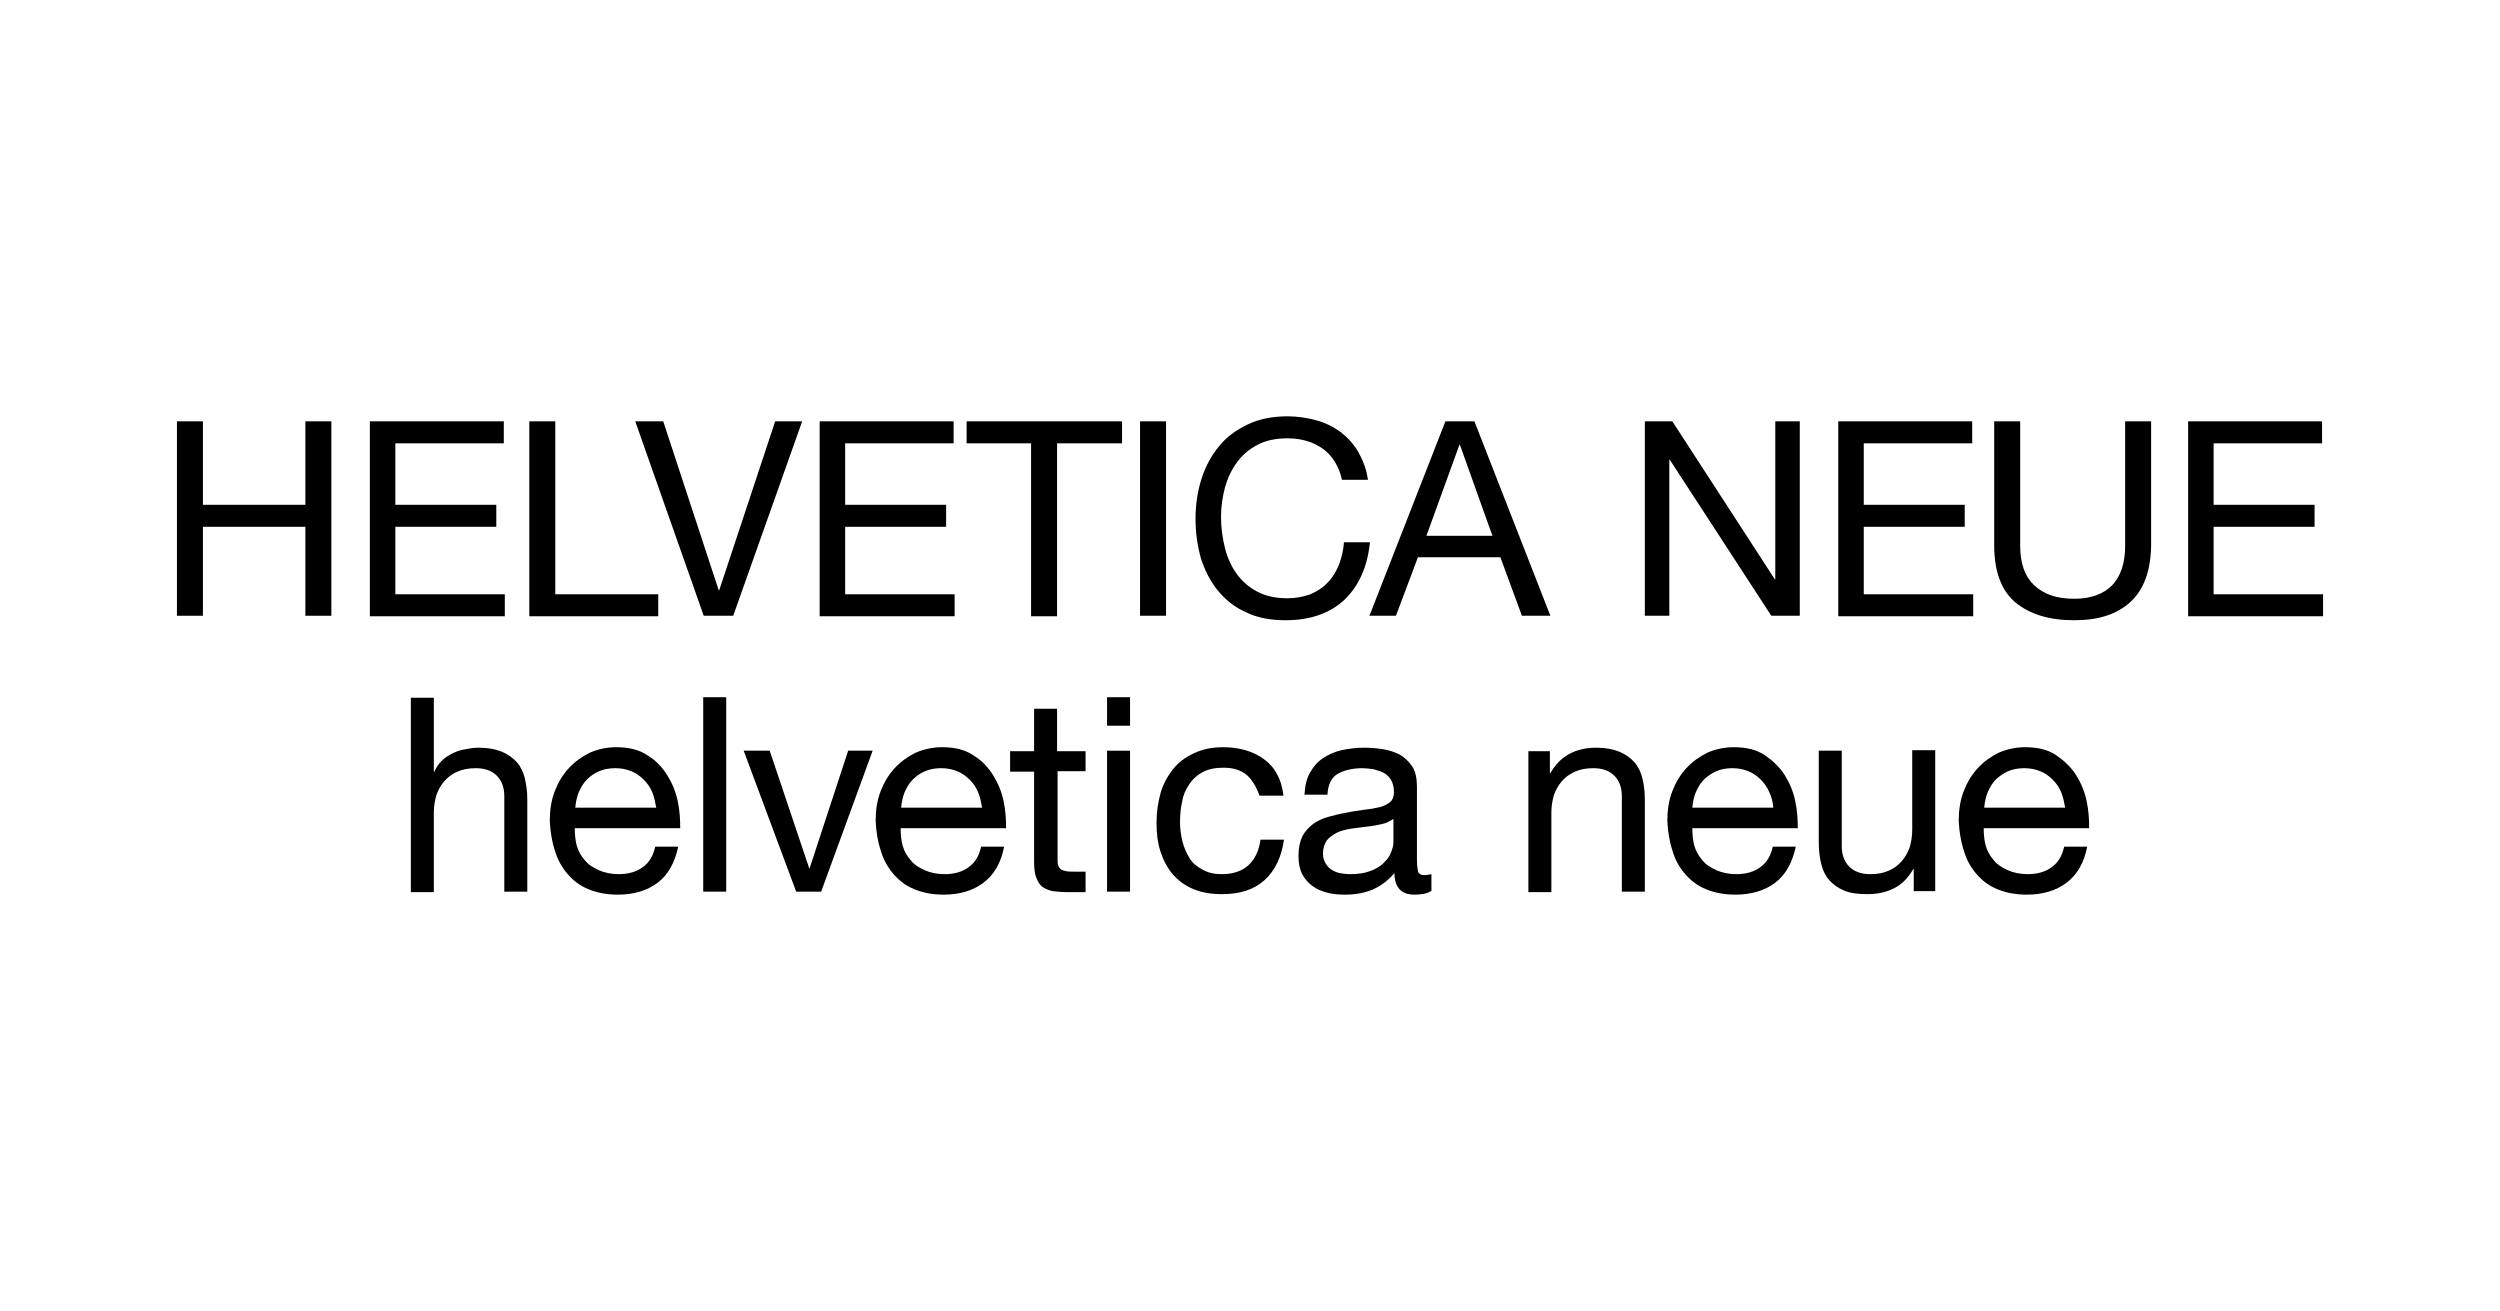 <?xml version="1.0" encoding="utf-8"?>
<!-- Generator: Adobe Illustrator 19.2.1, SVG Export Plug-In . SVG Version: 6.00 Build 0)  -->
<svg version="1.1" id="Layer_1" xmlns="http://www.w3.org/2000/svg" xmlns:xlink="http://www.w3.org/1999/xlink" x="0px" y="0px"
	 viewBox="0 0 500.2 262.4" style="enable-background:new 0 0 500.2 262.4;" xml:space="preserve">
<g>
	<g>
		<g>
			<path d="M40.6,84.3V101h20.5V84.3h5.2v38.9h-5.2v-17.8H40.6v17.8h-5.2V84.3H40.6z"/>
			<path d="M100.8,84.3v4.4H79.1V101h20.2v4.4H79.1v13.5h21.9v4.4h-27V84.3H100.8z"/>
			<path d="M111.1,84.3v34.6h20.6v4.4h-25.8V84.3H111.1z"/>
			<path d="M140.8,123.2l-13.7-38.9h5.6l11.1,33.8h0.1l11.2-33.8h5.4l-13.8,38.9H140.8z"/>
			<path d="M190.8,84.3v4.4h-21.7V101h20.2v4.4h-20.2v13.5H191v4.4h-27V84.3H190.8z"/>
			<path d="M193.4,88.7v-4.4h31.1v4.4h-13v34.6h-5.2V88.7H193.4z"/>
			<path d="M233.3,84.3v38.9h-5.2V84.3H233.3z"/>
			<path d="M264.7,89.8c-2-1.4-4.3-2.1-7.1-2.1c-2.3,0-4.3,0.4-6,1.3c-1.7,0.9-3,2-4.1,3.5s-1.9,3.2-2.4,5c-0.5,1.9-0.8,3.9-0.8,5.9
				c0,2.2,0.3,4.3,0.8,6.3c0.5,2,1.3,3.7,2.4,5.2s2.4,2.6,4.1,3.5s3.7,1.3,6,1.3c1.7,0,3.2-0.3,4.6-0.8c1.3-0.6,2.5-1.3,3.4-2.3
				c1-1,1.7-2.2,2.3-3.6c0.5-1.4,0.9-2.9,1-4.5h5.2c-0.5,4.9-2.2,8.7-5.1,11.5c-2.9,2.7-6.8,4.1-11.8,4.1c-3,0-5.7-0.5-7.9-1.6
				c-2.3-1-4.1-2.5-5.6-4.3c-1.5-1.8-2.6-4-3.4-6.4c-0.7-2.5-1.1-5.1-1.1-8c0-2.8,0.4-5.5,1.2-8c0.8-2.5,2-4.7,3.5-6.5
				c1.5-1.9,3.5-3.3,5.8-4.4c2.3-1.1,5-1.6,7.9-1.6c2,0,4,0.3,5.8,0.8s3.4,1.3,4.9,2.4c1.4,1.1,2.6,2.4,3.5,4s1.6,3.4,1.9,5.5h-5.2
				C267.9,93.3,266.6,91.2,264.7,89.8z"/>
			<path d="M295,84.3l15.2,38.9h-5.7l-4.3-11.7h-16.5l-4.4,11.7h-5.3l15.2-38.9H295z M298.6,107.2L292.1,89H292l-6.6,18.2H298.6z"/>
			<path d="M334.6,84.3l20.5,31.6h0.1V84.3h4.9v38.9h-5.7L334.1,92H334v31.2h-4.9V84.3H334.6z"/>
			<path d="M394.6,84.3v4.4h-21.7V101h20.2v4.4h-20.2v13.5h21.9v4.4h-27V84.3H394.6z"/>
			<path d="M426.3,120.4c-2.7,2.5-6.4,3.7-11.3,3.7c-5,0-8.9-1.2-11.8-3.6c-2.8-2.4-4.2-6.2-4.2-11.4V84.3h5.2v24.9
				c0,3.5,0.9,6.1,2.8,7.9c1.9,1.8,4.5,2.7,8,2.7c3.3,0,5.8-0.9,7.6-2.7c1.7-1.8,2.6-4.4,2.6-7.9V84.3h5.2v24.9
				C430.3,114.1,429,117.9,426.3,120.4z"/>
			<path d="M464.6,84.3v4.4h-21.7V101h20.2v4.4h-20.2v13.5h21.9v4.4h-27V84.3H464.6z"/>
		</g>
	</g>
	<g>
		<g>
			<path d="M86.8,139.5v14.9h0.1c0.4-0.9,0.9-1.6,1.5-2.2s1.4-1.1,2.2-1.5c0.8-0.4,1.7-0.7,2.6-0.8c0.9-0.2,1.8-0.3,2.6-0.3
				c1.9,0,3.4,0.3,4.6,0.8c1.2,0.5,2.2,1.2,3,2.1c0.8,0.9,1.3,2,1.6,3.2c0.3,1.3,0.5,2.6,0.5,4.2v18.5h-4.6v-19.1
				c0-1.7-0.5-3.1-1.5-4.1c-1-1-2.4-1.5-4.2-1.5c-1.4,0-2.6,0.2-3.7,0.7c-1,0.4-1.9,1.1-2.6,1.9c-0.7,0.8-1.2,1.7-1.6,2.8
				c-0.3,1.1-0.5,2.2-0.5,3.5v15.9h-4.6v-38.9H86.8z"/>
			<path d="M131.6,176.6c-2.1,1.6-4.8,2.4-8,2.4c-2.3,0-4.2-0.4-5.9-1.1c-1.7-0.7-3-1.7-4.2-3.1c-1.1-1.3-2-2.9-2.5-4.7
				c-0.6-1.8-0.9-3.8-1-5.9c0-2.1,0.3-4.1,1-5.9c0.7-1.8,1.6-3.3,2.8-4.6c1.2-1.3,2.6-2.3,4.2-3.1c1.6-0.7,3.4-1.1,5.3-1.1
				c2.5,0,4.6,0.5,6.2,1.6c1.7,1,3,2.4,4,4c1,1.6,1.7,3.3,2.1,5.2c0.4,1.9,0.5,3.7,0.5,5.4H115c0,1.2,0.1,2.4,0.4,3.5
				s0.9,2.1,1.6,2.9c0.7,0.9,1.7,1.5,2.8,2c1.1,0.5,2.5,0.8,4,0.8c2,0,3.6-0.5,4.8-1.4c1.3-0.9,2.1-2.3,2.5-4.1h4.6
				C135,172.6,133.7,175,131.6,176.6z M130.5,158.5c-0.4-1-1-1.8-1.7-2.5c-0.7-0.7-1.5-1.3-2.5-1.7c-1-0.4-2-0.6-3.2-0.6
				c-1.2,0-2.3,0.2-3.2,0.6c-1,0.4-1.8,1-2.5,1.7c-0.7,0.7-1.2,1.6-1.6,2.5c-0.4,1-0.6,2-0.7,3.1h16.2
				C131.1,160.5,130.9,159.5,130.5,158.5z"/>
			<path d="M145.3,139.5v38.9h-4.6v-38.9H145.3z"/>
			<path d="M159.3,178.4l-10.5-28.2h5.2l7.9,23.5h0.1l7.7-23.5h4.9l-10.3,28.2H159.3z"/>
			<path d="M196.8,176.6c-2.1,1.6-4.8,2.4-8,2.4c-2.3,0-4.2-0.4-5.9-1.1c-1.7-0.7-3-1.7-4.2-3.1c-1.1-1.3-2-2.9-2.5-4.7
				c-0.6-1.8-0.9-3.8-1-5.9c0-2.1,0.3-4.1,1-5.9c0.7-1.8,1.6-3.3,2.8-4.6c1.2-1.3,2.6-2.3,4.2-3.1c1.6-0.7,3.4-1.1,5.3-1.1
				c2.5,0,4.6,0.5,6.2,1.6c1.7,1,3,2.4,4,4c1,1.6,1.7,3.3,2.1,5.2c0.4,1.9,0.5,3.7,0.5,5.4h-21.1c0,1.2,0.1,2.4,0.4,3.5
				s0.9,2.1,1.6,2.9c0.7,0.9,1.7,1.5,2.8,2c1.1,0.5,2.5,0.8,4,0.8c2,0,3.6-0.5,4.8-1.4c1.3-0.9,2.1-2.3,2.5-4.1h4.6
				C200.3,172.6,198.9,175,196.8,176.6z M195.7,158.5c-0.4-1-1-1.8-1.7-2.5c-0.7-0.7-1.5-1.3-2.5-1.7c-1-0.4-2-0.6-3.2-0.6
				c-1.2,0-2.3,0.2-3.2,0.6c-1,0.4-1.8,1-2.5,1.7c-0.7,0.7-1.2,1.6-1.6,2.5c-0.4,1-0.6,2-0.7,3.1h16.2
				C196.3,160.5,196.1,159.5,195.7,158.5z"/>
			<path d="M217.2,150.2v4.1h-5.6v17.5c0,0.5,0,1,0.1,1.3c0.1,0.3,0.3,0.6,0.5,0.8c0.3,0.2,0.6,0.3,1.1,0.4c0.5,0.1,1,0.1,1.8,0.1
				h2.1v4.1h-3.5c-1.2,0-2.2-0.1-3.1-0.2c-0.9-0.2-1.5-0.5-2.1-0.9c-0.5-0.4-0.9-1.1-1.2-1.9c-0.3-0.8-0.4-1.9-0.4-3.2v-17.9h-4.8
				v-4.1h4.8v-8.5h4.6v8.5H217.2z"/>
			<path d="M221.5,145.2v-5.7h4.6v5.7H221.5z M226.1,150.2v28.2h-4.6v-28.2H226.1z"/>
			<path d="M249.5,155.1c-1.2-1-2.7-1.5-4.7-1.5c-1.7,0-3.1,0.3-4.2,0.9c-1.1,0.6-2,1.4-2.7,2.5c-0.7,1-1.2,2.2-1.4,3.5
				c-0.3,1.3-0.4,2.7-0.4,4.1c0,1.3,0.2,2.6,0.5,3.8c0.3,1.2,0.8,2.3,1.4,3.3s1.5,1.7,2.6,2.3c1.1,0.6,2.3,0.9,3.8,0.9
				c2.3,0,4.1-0.6,5.4-1.8c1.3-1.2,2.1-2.9,2.4-5.1h4.7c-0.5,3.5-1.8,6.2-3.9,8.1c-2.1,1.9-4.9,2.8-8.5,2.8c-2.1,0-4-0.3-5.7-1
				c-1.7-0.7-3-1.7-4.1-2.9c-1.1-1.3-1.9-2.8-2.5-4.6c-0.6-1.8-0.8-3.7-0.8-5.8c0-2.1,0.3-4.1,0.8-5.9s1.4-3.4,2.5-4.8
				c1.1-1.4,2.5-2.4,4.2-3.2c1.7-0.8,3.6-1.2,5.8-1.2c1.6,0,3.1,0.2,4.5,0.6c1.4,0.4,2.6,1,3.7,1.8c1.1,0.8,2,1.8,2.6,3
				c0.7,1.2,1.1,2.7,1.3,4.3h-4.8C251.4,157.5,250.6,156.1,249.5,155.1z"/>
			<path d="M286.3,178.3c-0.8,0.5-1.9,0.7-3.3,0.7c-1.2,0-2.2-0.3-2.9-1c-0.7-0.7-1.1-1.8-1.1-3.3c-1.3,1.5-2.8,2.6-4.4,3.3
				c-1.7,0.7-3.5,1-5.5,1c-1.3,0-2.5-0.1-3.6-0.4c-1.1-0.3-2.1-0.7-3-1.4c-0.8-0.6-1.5-1.4-2-2.4c-0.5-1-0.7-2.2-0.7-3.6
				c0-1.6,0.3-2.9,0.8-3.9c0.5-1,1.3-1.8,2.2-2.5c0.9-0.6,1.9-1.1,3.1-1.4c1.1-0.3,2.3-0.6,3.5-0.8c1.3-0.3,2.5-0.4,3.6-0.6
				c1.1-0.1,2.2-0.3,3-0.5c0.9-0.2,1.6-0.6,2.1-1s0.8-1.1,0.8-2c0-1-0.2-1.8-0.6-2.5c-0.4-0.6-0.9-1.1-1.5-1.4
				c-0.6-0.3-1.3-0.5-2-0.7c-0.7-0.1-1.5-0.2-2.2-0.2c-2,0-3.6,0.4-4.9,1.1c-1.3,0.7-2,2.2-2.1,4.2h-4.6c0.1-1.7,0.4-3.2,1.1-4.4
				s1.5-2.2,2.6-2.9c1.1-0.7,2.3-1.3,3.7-1.6s2.9-0.5,4.5-0.5c1.3,0,2.5,0.1,3.8,0.3c1.3,0.2,2.4,0.6,3.4,1.1c1,0.6,1.8,1.4,2.5,2.4
				c0.6,1,0.9,2.3,0.9,4v14.5c0,1.1,0.1,1.9,0.2,2.4s0.6,0.8,1.3,0.8c0.4,0,0.9-0.1,1.4-0.2V178.3z M278.7,163.9
				c-0.6,0.4-1.3,0.8-2.3,1c-0.9,0.2-1.9,0.4-3,0.5c-1,0.1-2.1,0.3-3.1,0.4c-1.1,0.2-2,0.4-2.8,0.8c-0.8,0.4-1.5,0.9-2,1.5
				c-0.5,0.7-0.8,1.6-0.8,2.7c0,0.8,0.2,1.4,0.5,1.9c0.3,0.5,0.7,1,1.2,1.3c0.5,0.3,1.1,0.6,1.7,0.7c0.7,0.1,1.3,0.2,2.1,0.2
				c1.5,0,2.8-0.2,3.9-0.6c1.1-0.4,2-0.9,2.7-1.6s1.2-1.3,1.5-2.1s0.5-1.4,0.5-2.1V163.9z"/>
			<path d="M310.1,150.2v4.5h0.1c1.9-3.4,5-5.1,9.2-5.1c1.9,0,3.4,0.3,4.6,0.8c1.2,0.5,2.2,1.2,3,2.1c0.8,0.9,1.3,2,1.6,3.2
				s0.5,2.6,0.5,4.2v18.5h-4.6v-19.1c0-1.7-0.5-3.1-1.5-4.1c-1-1-2.4-1.5-4.2-1.5c-1.4,0-2.6,0.2-3.7,0.7s-1.9,1.1-2.6,1.9
				c-0.7,0.8-1.2,1.7-1.6,2.8c-0.3,1.1-0.5,2.2-0.5,3.5v15.9h-4.6v-28.2H310.1z"/>
			<path d="M355.2,176.6c-2.1,1.6-4.8,2.4-8,2.4c-2.3,0-4.2-0.4-5.9-1.1c-1.7-0.7-3-1.7-4.2-3.1s-2-2.9-2.5-4.7
				c-0.6-1.8-0.9-3.8-1-5.9c0-2.1,0.3-4.1,1-5.9c0.7-1.8,1.6-3.3,2.8-4.6c1.2-1.3,2.6-2.3,4.2-3.1c1.6-0.7,3.4-1.1,5.3-1.1
				c2.5,0,4.6,0.5,6.2,1.6s3,2.4,4,4c1,1.6,1.7,3.3,2.1,5.2s0.5,3.7,0.5,5.4h-21.1c0,1.2,0.1,2.4,0.4,3.5s0.9,2.1,1.6,2.9
				c0.7,0.9,1.7,1.5,2.8,2c1.1,0.5,2.5,0.8,4,0.8c2,0,3.6-0.5,4.8-1.4c1.3-0.9,2.1-2.3,2.5-4.1h4.6
				C358.6,172.6,357.3,175,355.2,176.6z M354,158.5c-0.4-1-1-1.8-1.7-2.5s-1.5-1.3-2.5-1.7c-1-0.4-2-0.6-3.2-0.6
				c-1.2,0-2.3,0.2-3.2,0.6s-1.8,1-2.5,1.7c-0.7,0.7-1.2,1.6-1.6,2.5c-0.4,1-0.6,2-0.7,3.1h16.2C354.7,160.5,354.5,159.5,354,158.5z
				"/>
			<path d="M382.9,178.4v-4.5h-0.1c-1,1.7-2.2,3-3.8,3.8c-1.5,0.8-3.3,1.2-5.4,1.2c-1.9,0-3.4-0.2-4.6-0.7c-1.2-0.5-2.2-1.2-3-2.1
				c-0.8-0.9-1.3-2-1.6-3.2c-0.3-1.3-0.5-2.6-0.5-4.2v-18.5h4.6v19.1c0,1.7,0.5,3.1,1.5,4.1c1,1,2.4,1.5,4.2,1.5
				c1.4,0,2.6-0.2,3.7-0.7c1-0.4,1.9-1.1,2.6-1.9c0.7-0.8,1.2-1.7,1.6-2.8c0.3-1.1,0.5-2.2,0.5-3.5v-15.9h4.6v28.2H382.9z"/>
			<path d="M413.5,176.6c-2.1,1.6-4.8,2.4-8,2.4c-2.3,0-4.2-0.4-5.9-1.1c-1.7-0.7-3-1.7-4.2-3.1s-2-2.9-2.5-4.7
				c-0.6-1.8-0.9-3.8-1-5.9c0-2.1,0.3-4.1,1-5.9c0.7-1.8,1.6-3.3,2.8-4.6c1.2-1.3,2.6-2.3,4.2-3.1c1.6-0.7,3.4-1.1,5.3-1.1
				c2.5,0,4.6,0.5,6.2,1.6s3,2.4,4,4c1,1.6,1.7,3.3,2.1,5.2s0.5,3.7,0.5,5.4h-21.1c0,1.2,0.1,2.4,0.4,3.5s0.9,2.1,1.6,2.9
				c0.7,0.9,1.7,1.5,2.8,2c1.1,0.5,2.5,0.8,4,0.8c2,0,3.6-0.5,4.8-1.4c1.3-0.9,2.1-2.3,2.5-4.1h4.6C417,172.6,415.6,175,413.5,176.6
				z M412.4,158.5c-0.4-1-1-1.8-1.7-2.5s-1.5-1.3-2.5-1.7c-1-0.4-2-0.6-3.2-0.6c-1.2,0-2.3,0.2-3.2,0.6s-1.8,1-2.5,1.7
				c-0.7,0.7-1.2,1.6-1.6,2.5c-0.4,1-0.6,2-0.7,3.1h16.2C413,160.5,412.8,159.5,412.4,158.5z"/>
		</g>
	</g>
</g>
</svg>
